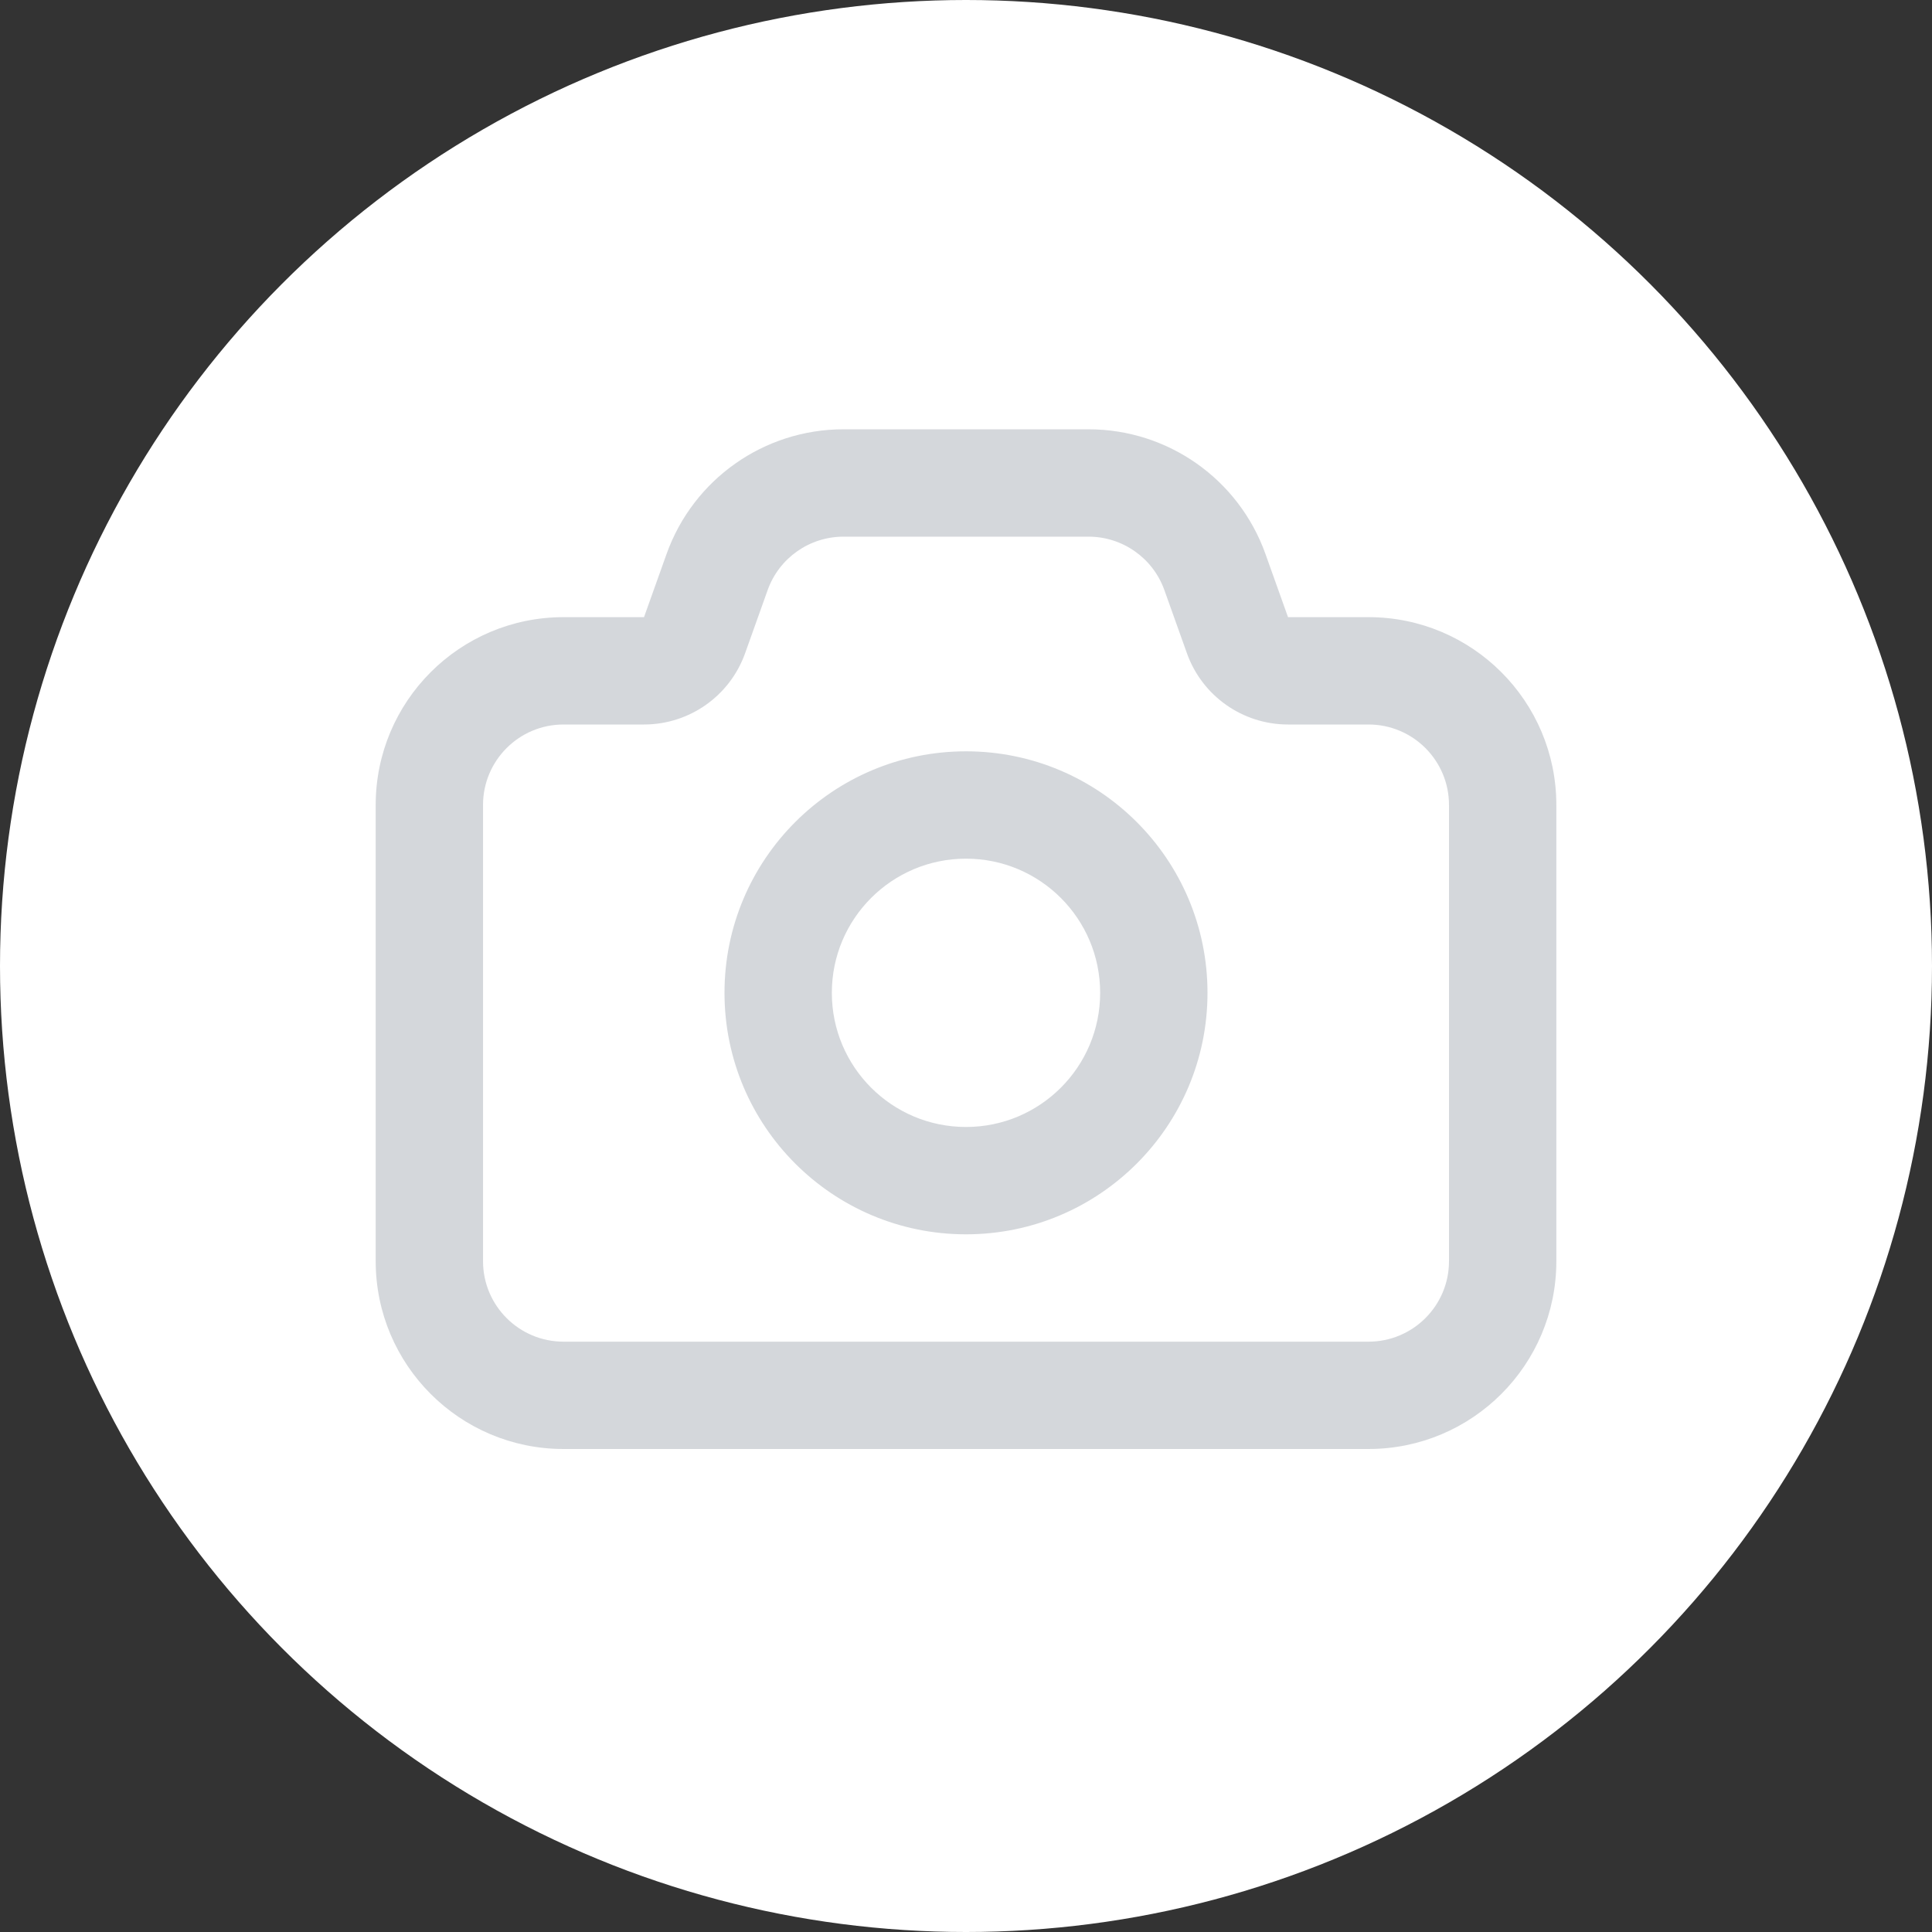 <svg fill="none" height="68" viewBox="0 0 68 68" width="68" xmlns="http://www.w3.org/2000/svg" xmlns:xlink="http://www.w3.org/1999/xlink"><rect x="0" y="0" width="68" height="68" fill="#333333" stroke="none"/><clipPath id="a"><path d="m0 0h68v68h-68z"/></clipPath><g clip-path="url(#a)"><circle cx="34" cy="34" fill="#fff" r="34"/><path clip-rule="evenodd" d="m22.667 25.5c1.597 0 3.021-1.004 3.558-2.507l.794-2.224c.403-1.128 1.471-1.88 2.668-1.88h8.627c1.197 0 2.265.753 2.668 1.88l.794 2.224c.537 1.504 1.961 2.507 3.558 2.507h2.833c1.565 0 2.833 1.268 2.833 2.833v16.056c0 1.565-1.268 2.833-2.833 2.833h-28.333c-1.565 0-2.833-1.268-2.833-2.833v-16.056c0-1.565 1.269-2.833 2.833-2.833zm-2.833-3.778h2.833l.794-2.224c.94-2.631 3.432-4.388 6.226-4.388h8.627c2.794 0 5.286 1.756 6.226 4.388l.794 2.224h2.833c3.651 0 6.611 2.96 6.611 6.611v16.056c0 3.651-2.96 6.611-6.611 6.611h-28.333c-3.651 0-6.611-2.96-6.611-6.611v-16.056c0-3.651 2.96-6.611 6.611-6.611zm18.888 13.222c0 2.608-2.114 4.722-4.722 4.722s-4.722-2.114-4.722-4.722 2.114-4.722 4.722-4.722 4.722 2.114 4.722 4.722zm3.778 0c0 4.694-3.806 8.5-8.5 8.5s-8.5-3.806-8.5-8.5 3.806-8.5 8.5-8.5 8.5 3.806 8.5 8.5z" fill="#abb0b9" fill-rule="evenodd" opacity=".5"/></g></svg>